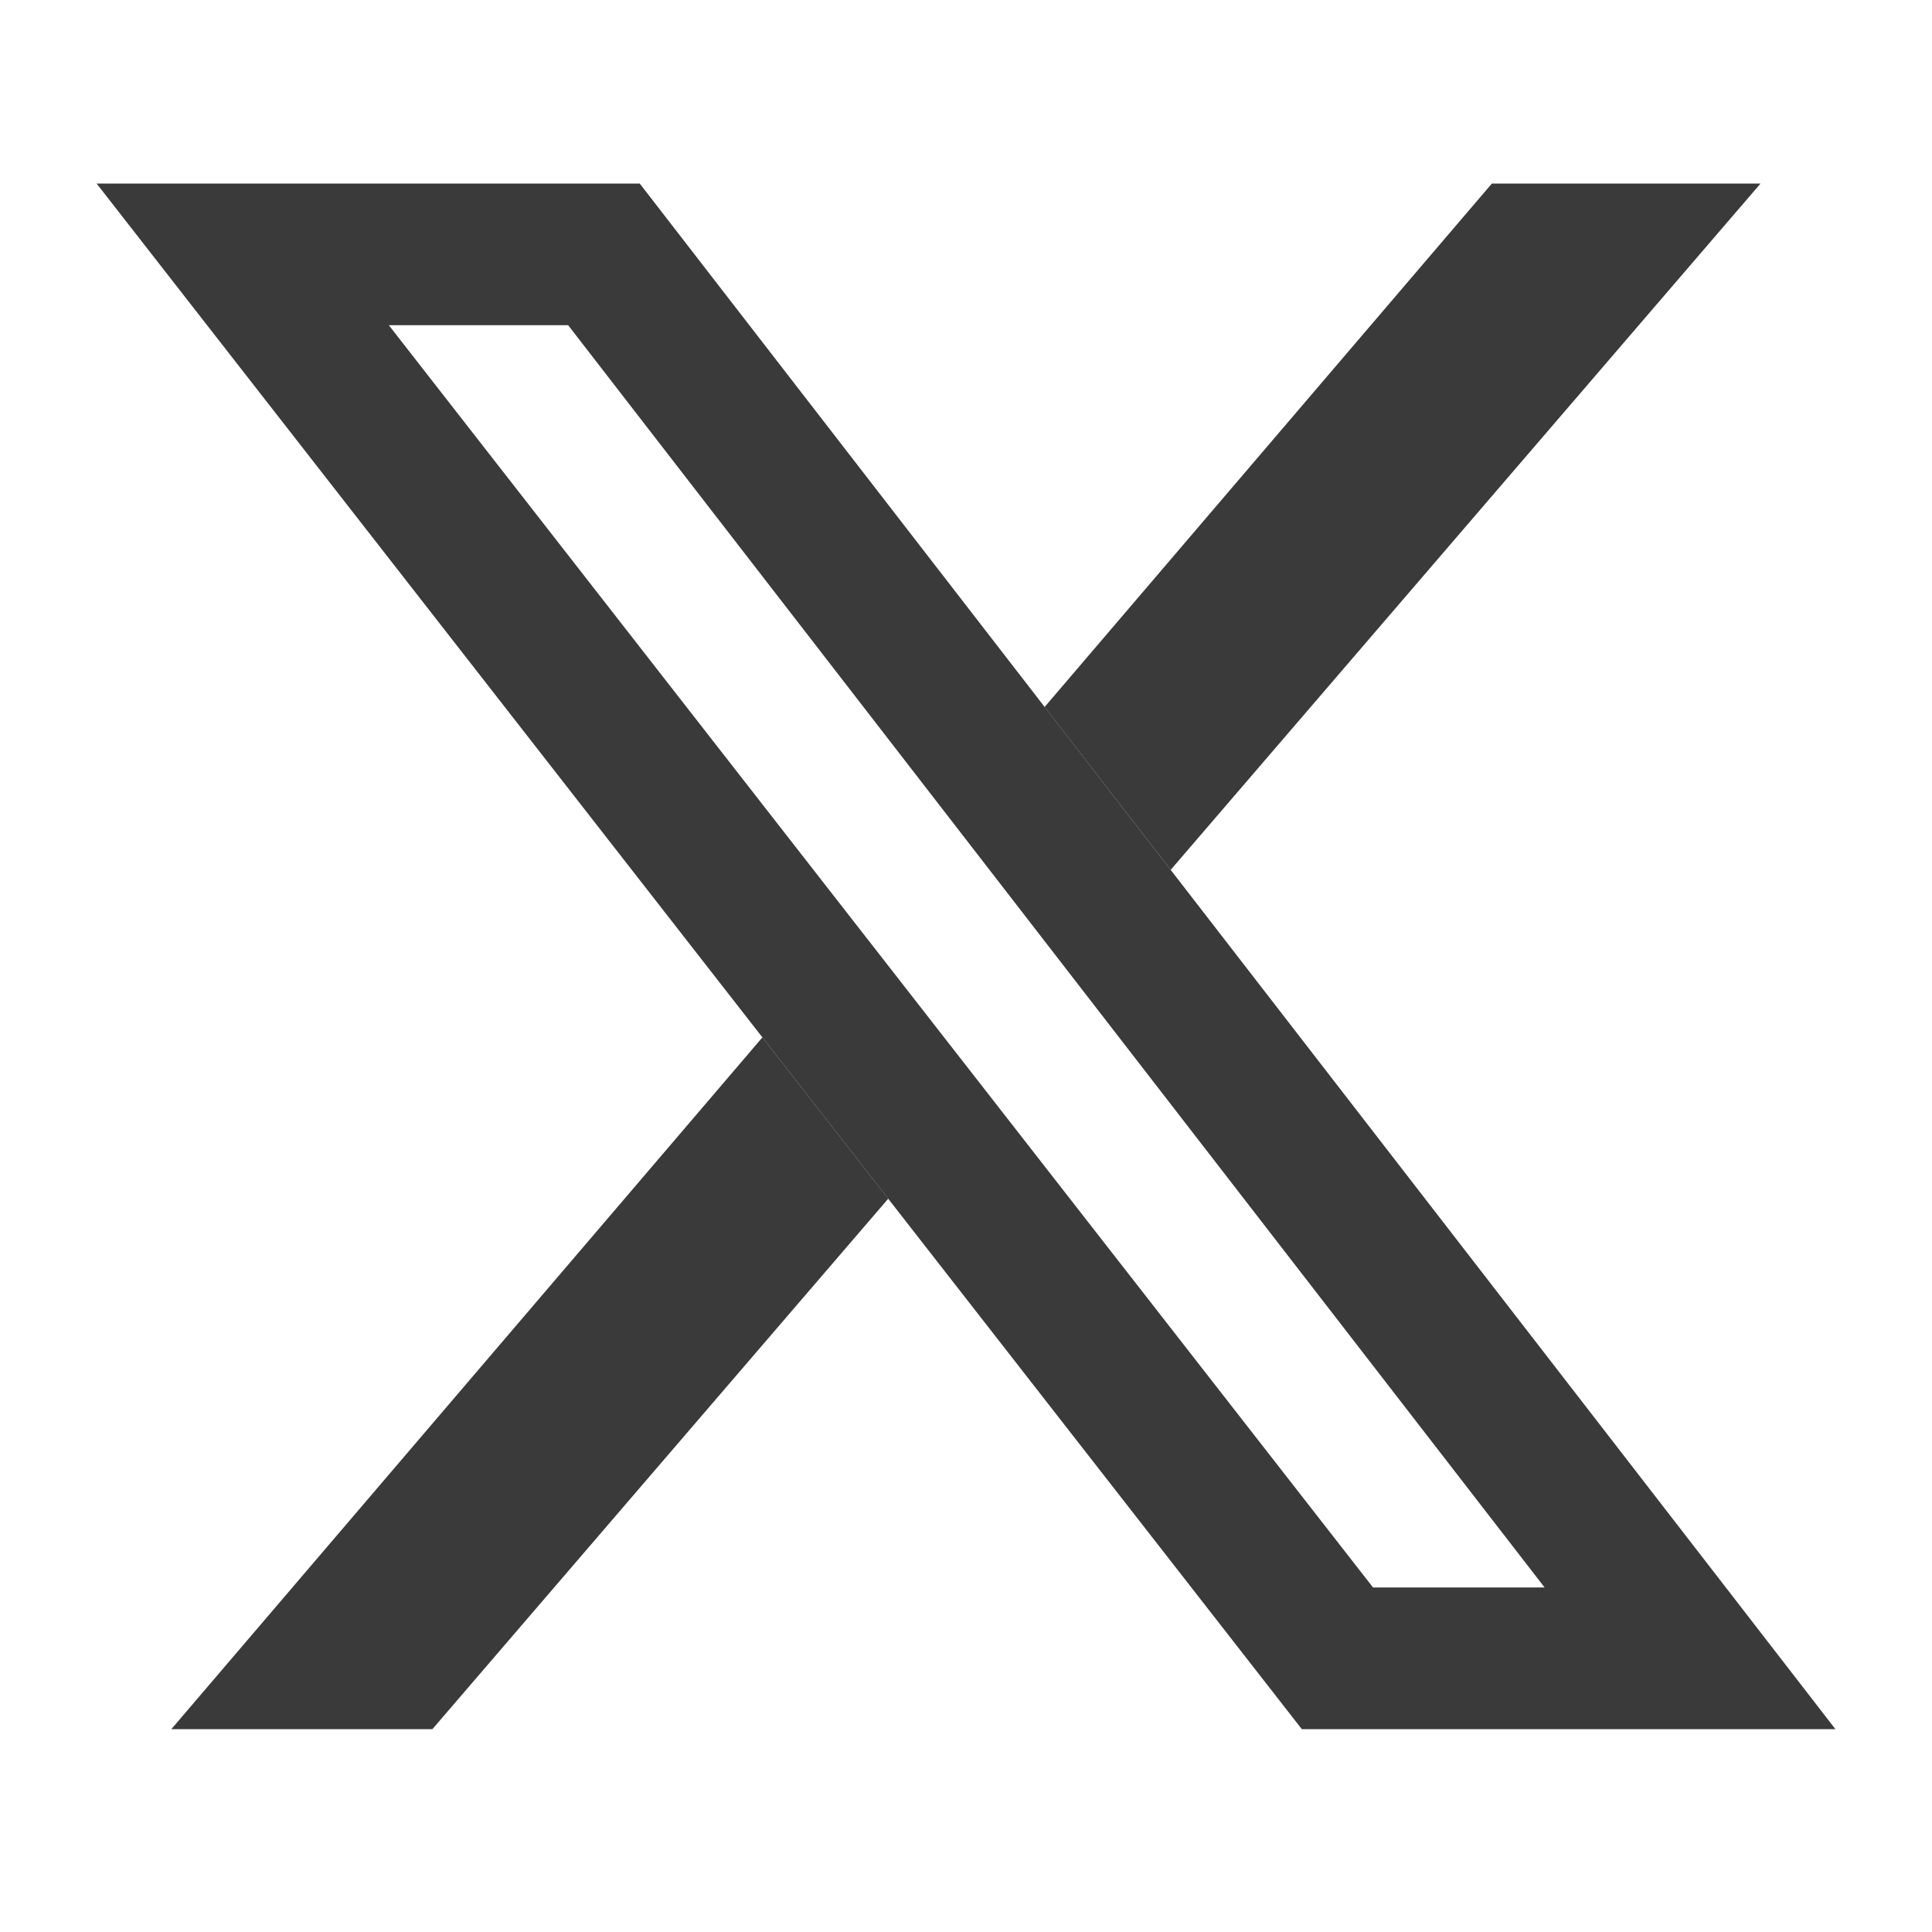 <svg width="16" height="16" viewBox="0 0 16 16" fill="none" xmlns="http://www.w3.org/2000/svg">
<path d="M6.314 8.591L1.419 14.32H3.581L7.356 9.927L6.314 8.591Z" fill="#3A3A3A"/>
<path d="M9.695 7.204L8.651 5.855L12.355 1.52H14.58L9.695 7.204Z" fill="#3A3A3A"/>
<path fill-rule="evenodd" clip-rule="evenodd" d="M0.8 1.52L10.781 14.32H15.2L5.298 1.52H0.8ZM3.22 2.693L11.371 13.147H12.792L4.705 2.693H3.22Z" fill="#3A3A3A"/>
</svg>
